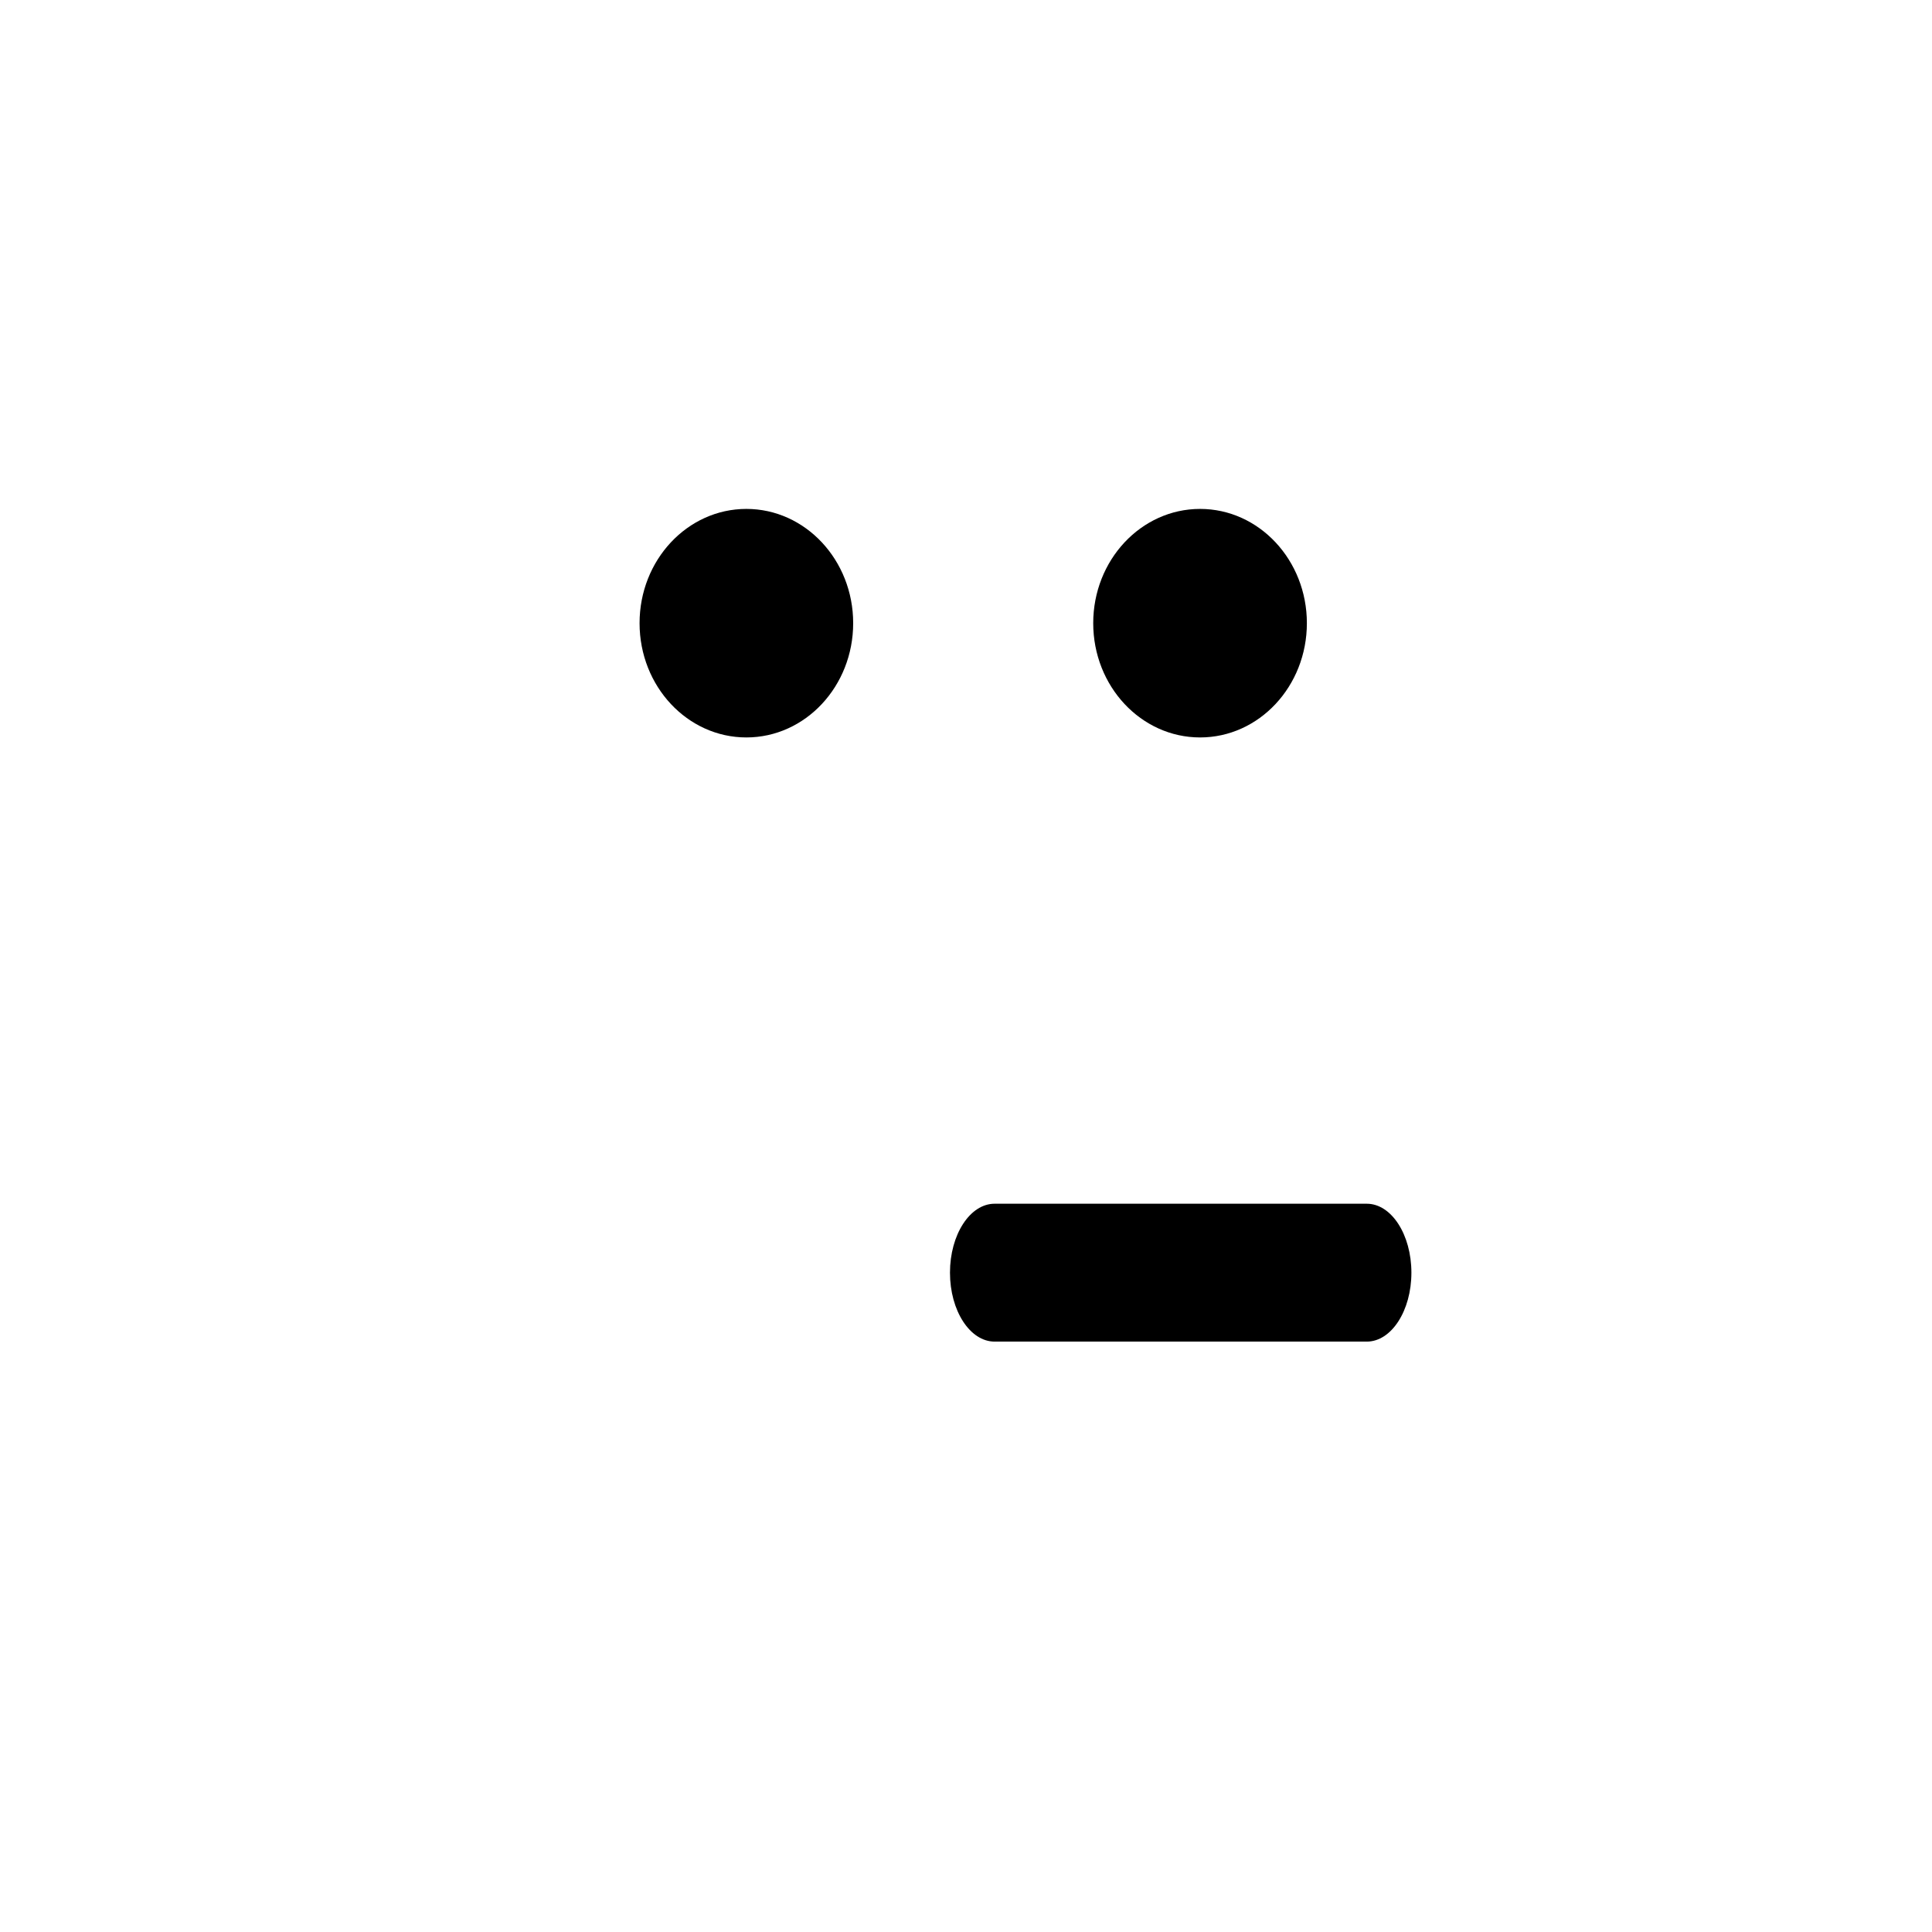 <?xml version="1.0" encoding="utf-8"?>
<!-- Generator: Adobe Illustrator 16.0.0, SVG Export Plug-In . SVG Version: 6.00 Build 0)  -->
<!DOCTYPE svg PUBLIC "-//W3C//DTD SVG 1.1//EN" "http://www.w3.org/Graphics/SVG/1.1/DTD/svg11.dtd">
<svg version="1.1" id="Layer_1_copy" xmlns="http://www.w3.org/2000/svg" xmlns:xlink="http://www.w3.org/1999/xlink" x="0px"
	 y="0px" width="126px" height="126px" viewBox="0 0 126 126" enable-background="new 0 0 126 126" xml:space="preserve">
<path stroke="#6D6E70" stroke-width="0" stroke-linecap="round" stroke-linejoin="round" d="M61.955,83
	c0-2.482,1.305-4.496,2.912-4.496h24.27c1.607,0,2.911,2.014,2.911,4.496s-1.304,4.496-2.911,4.496h-24.27
	C63.26,87.496,61.955,85.482,61.955,83z M41.711,40.641c0-4.113,3.12-7.451,6.965-7.451c3.846,0,6.966,3.338,6.966,7.451
	c0,4.117-3.12,7.453-6.966,7.453C44.831,48.094,41.711,44.758,41.711,40.641z M71.297,40.641c0-4.113,3.123-7.451,6.969-7.451
	c3.845,0,6.965,3.338,6.965,7.451c0,4.117-3.12,7.453-6.965,7.453C74.42,48.094,71.297,44.758,71.297,40.641z"/>
</svg>
